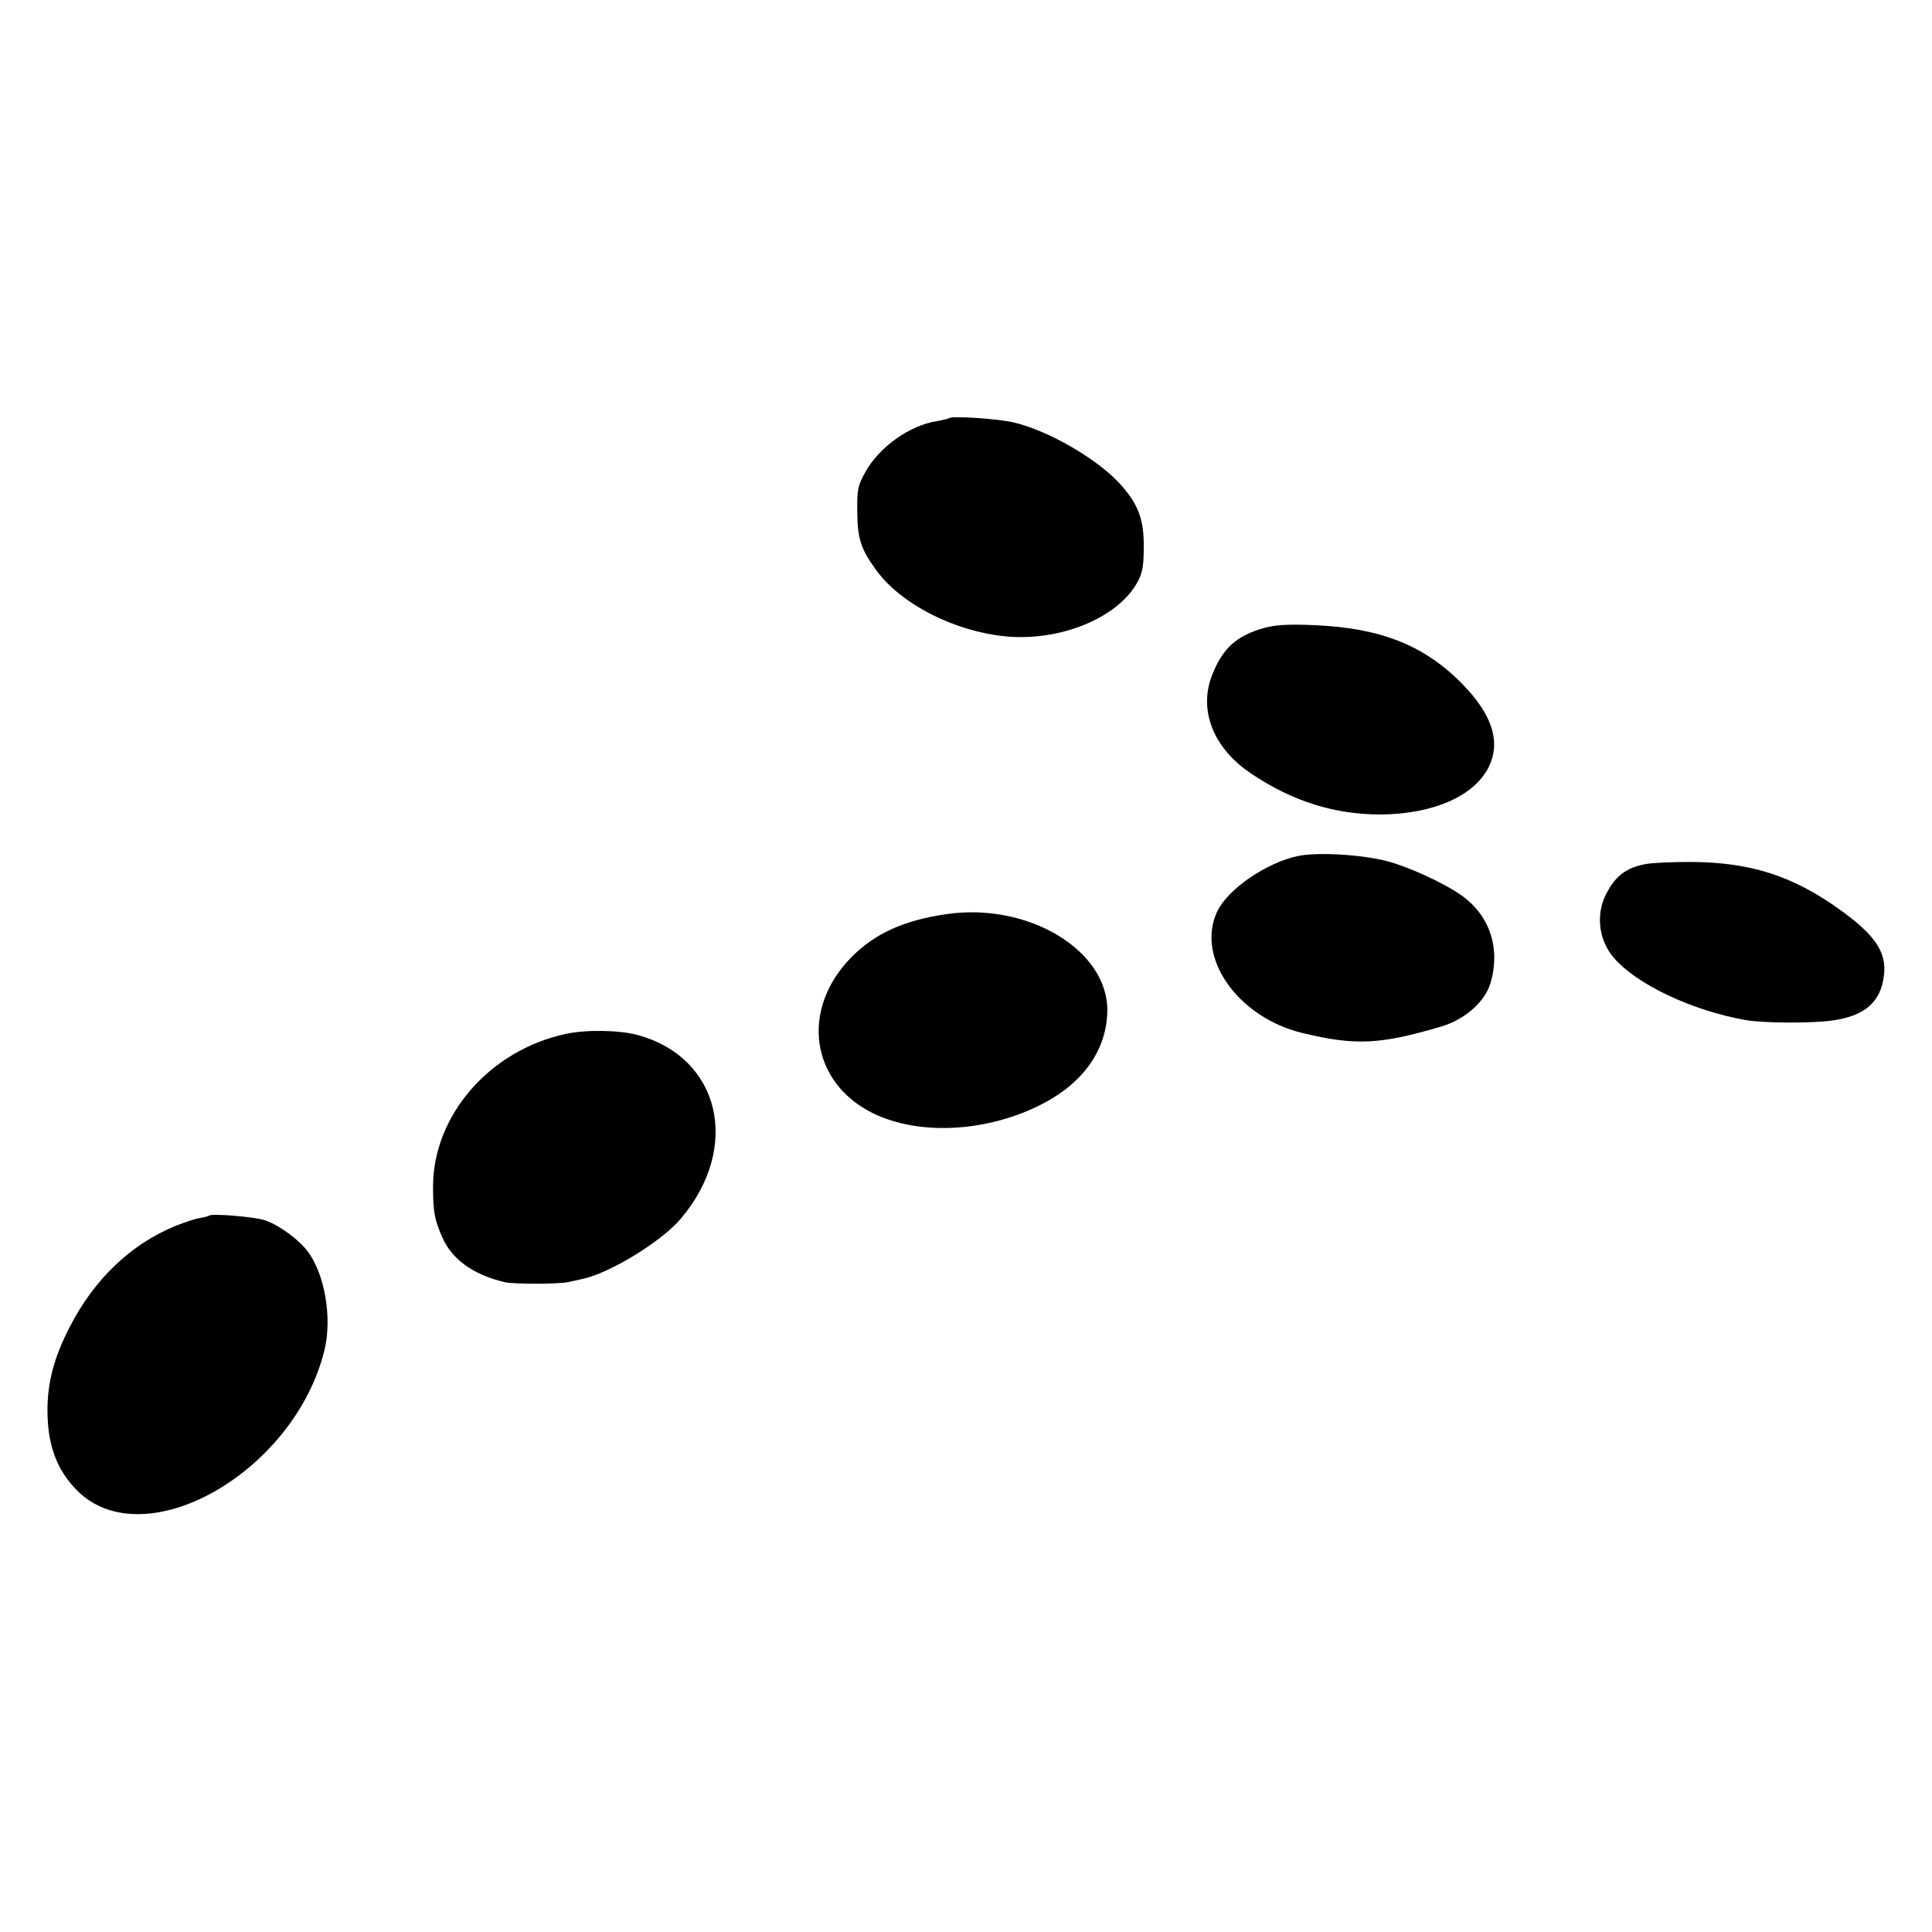 <?xml version="1.0" standalone="no"?>
<!DOCTYPE svg PUBLIC "-//W3C//DTD SVG 20010904//EN"
 "http://www.w3.org/TR/2001/REC-SVG-20010904/DTD/svg10.dtd">
<svg version="1.0" xmlns="http://www.w3.org/2000/svg"
 width="700pt" height="700pt" viewBox="0 0 700 700"
 preserveAspectRatio="xMidYMid meet">
<g transform="translate(0,700) scale(0.1,-0.1)"
fill="#000000" stroke="none">
<path d="M3439 5485 c-3 -2 -23 -7 -45 -11 -98 -15 -209 -94 -259 -185 -27
-49 -30 -62 -29 -144 1 -97 13 -134 68 -210 92 -127 295 -228 485 -242 196
-13 396 73 464 201 17 32 21 59 21 126 1 99 -21 156 -88 229 -84 91 -264 194
-386 221 -57 13 -223 24 -231 15z"/>
<path d="M4581 4725 c-101 -28 -151 -74 -189 -170 -51 -129 5 -268 143 -359
149 -100 302 -147 466 -147 191 1 340 66 393 172 44 90 14 188 -94 299 -138
142 -298 205 -539 215 -95 4 -139 1 -180 -10z"/>
<path d="M4705 3899 c-117 -24 -259 -122 -296 -204 -76 -166 77 -382 311 -438
191 -46 280 -42 503 24 86 26 158 90 178 159 36 126 -4 244 -106 316 -63 45
-193 104 -270 124 -93 24 -249 33 -320 19z"/>
<path d="M5961 3869 c-69 -13 -108 -43 -141 -107 -39 -74 -28 -167 26 -231 84
-98 283 -192 479 -227 65 -11 234 -12 310 -2 121 16 180 67 191 165 10 84 -33
146 -161 238 -172 123 -324 171 -540 172 -66 0 -140 -3 -164 -8z"/>
<path d="M3430 3688 c-155 -22 -262 -71 -347 -158 -184 -189 -146 -453 81
-564 169 -82 417 -68 616 36 147 77 230 196 232 335 3 219 -285 394 -582 351z"/>
<path d="M2050 3254 c-275 -59 -480 -294 -481 -552 0 -92 5 -120 33 -184 35
-81 114 -138 229 -164 32 -7 198 -7 229 1 14 3 36 8 50 11 99 21 288 136 358
220 218 259 141 583 -158 664 -66 18 -186 20 -260 4z"/>
<path d="M759 2596 c-2 -2 -17 -6 -34 -9 -16 -2 -57 -16 -90 -29 -162 -67
-294 -193 -383 -367 -56 -109 -80 -199 -80 -301 0 -126 34 -217 108 -291 244
-243 789 68 896 511 28 117 0 276 -62 357 -32 42 -101 93 -152 111 -34 13
-194 26 -203 18z"/>
</g>
</svg>
